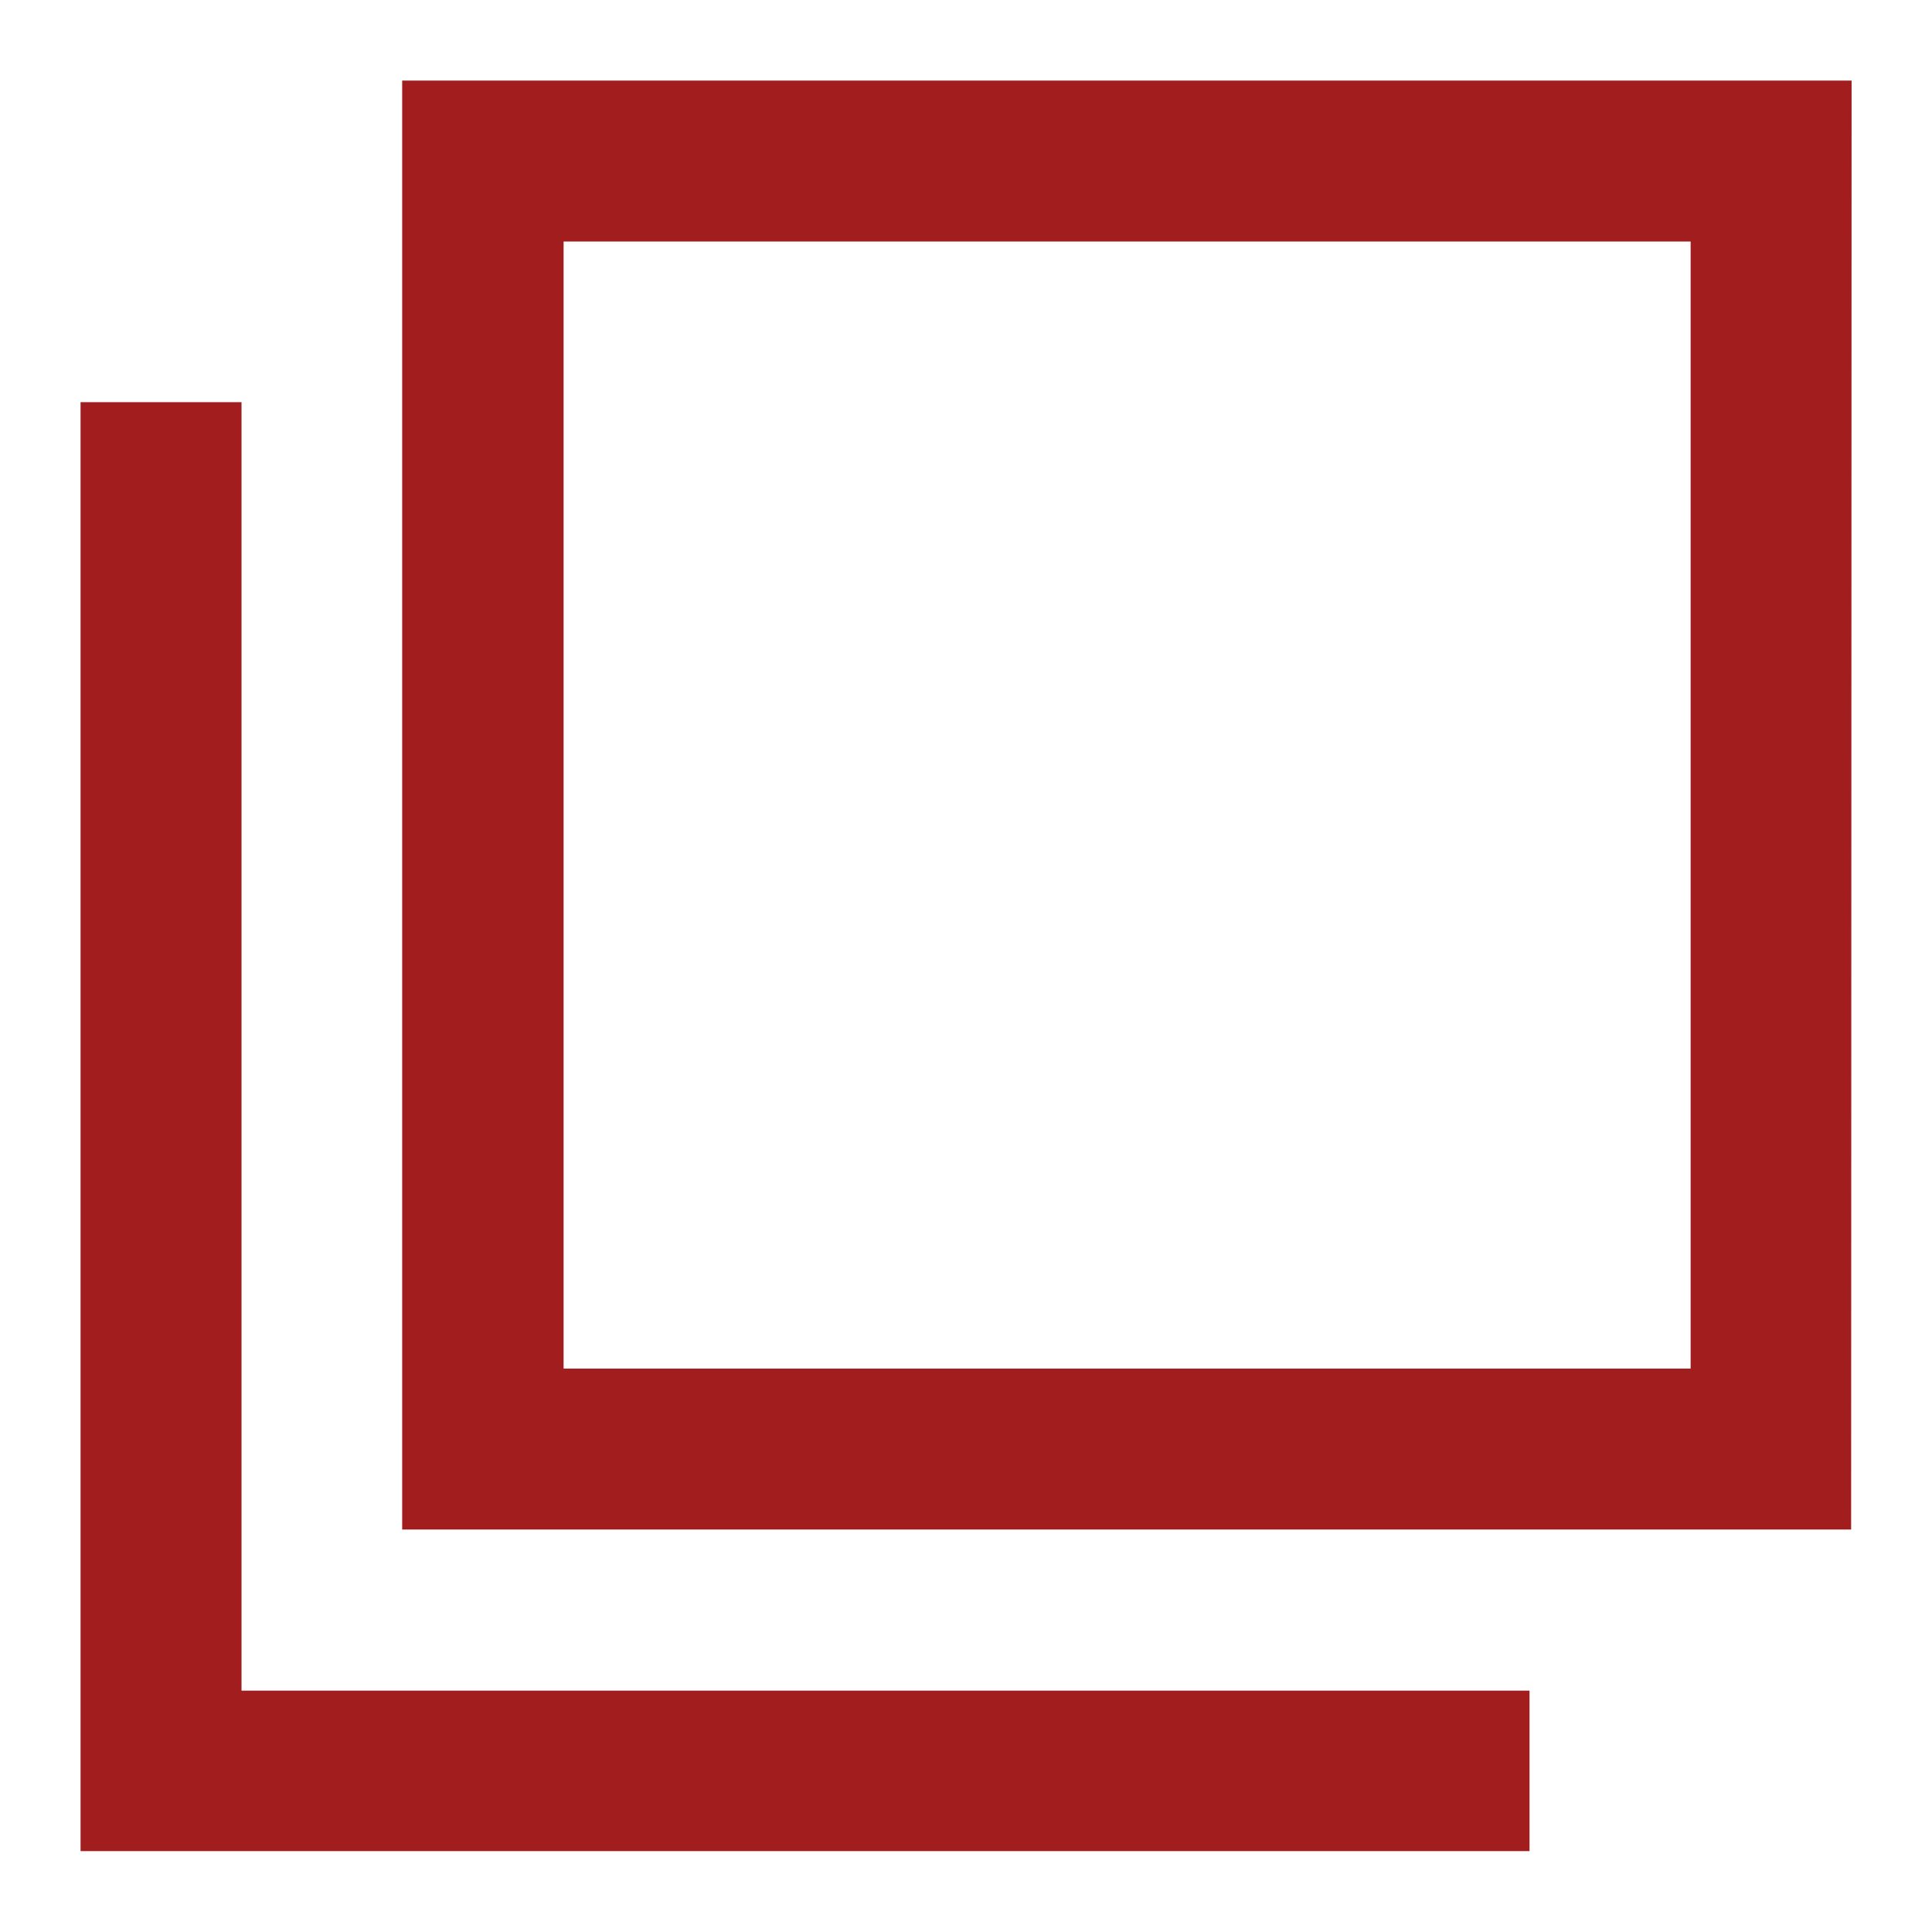 <svg xmlns="http://www.w3.org/2000/svg" width="12.615" height="12.615" viewBox="0 0 12.615 12.615"><defs><style>.a{fill:none;}.b{fill:#a21e1e;}</style></defs><path class="a" d="M0,0H12.615V12.615H0Z"/><path class="b" d="M2.051,3.1H1v9.461h9.461V11.513H2.051ZM12.564,1H3.1v9.461h9.461ZM11.513,9.41H4.154V2.051h7.359Z" transform="translate(-0.474 -0.474)"/></svg>